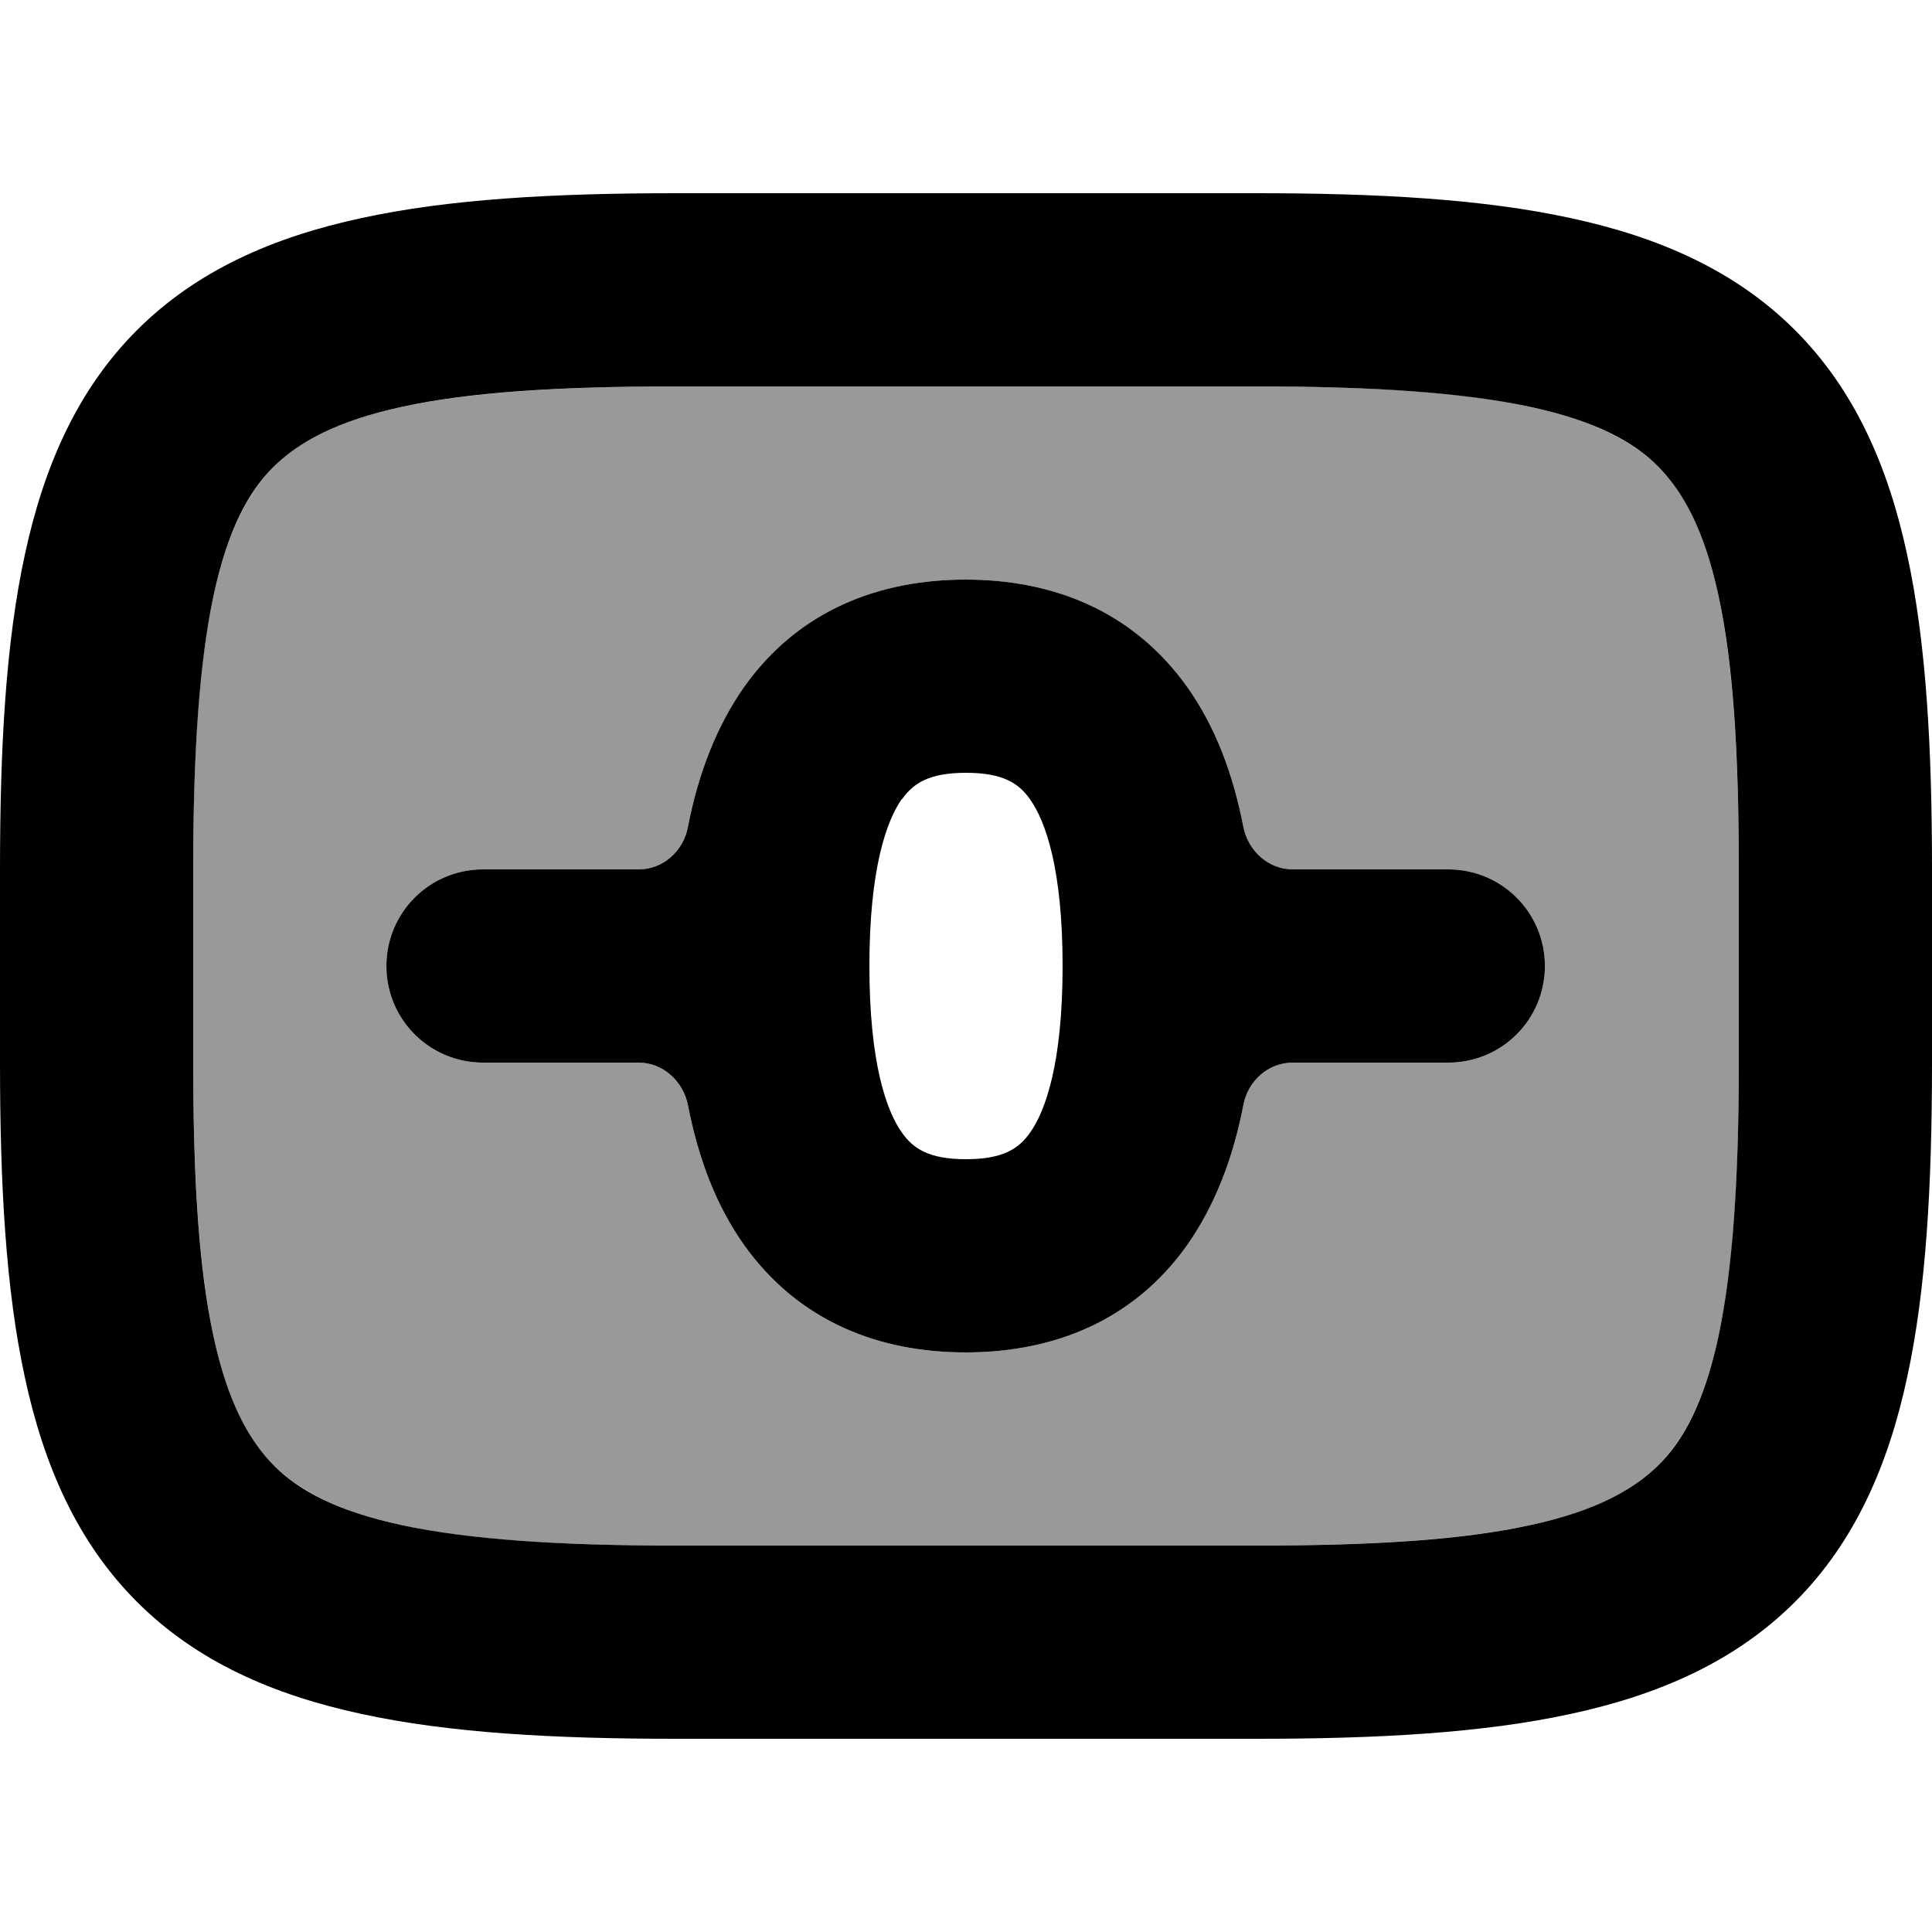 <svg xmlns="http://www.w3.org/2000/svg" viewBox="0 0 560 560"><!--! Font Awesome Pro 7.0.0 by @fontawesome - https://fontawesome.com License - https://fontawesome.com/license (Commercial License) Copyright 2025 Fonticons, Inc. --><path style="fill:currentColor;opacity:.4" d="M56 252l0 56c0 34.4 1.8 60.1 5.9 79.4 4.1 19 10.1 30.1 17.4 37.3s18.3 13.3 37.3 17.4c19.3 4.2 45 5.9 79.4 5.9l168 0c34.4 0 60.1-1.8 79.4-5.9 19-4.1 30.1-10.1 37.3-17.4s13.3-18.3 17.4-37.3c4.2-19.3 5.9-45 5.9-79.4l0-56c0-34.4-1.8-60.1-5.9-79.4-4.1-19-10.1-30.1-17.4-37.3s-18.3-13.3-37.3-17.4c-19.3-4.2-45-5.9-79.4-5.9l-168 0c-34.4 0-60.1 1.8-79.4 5.9-19 4.1-30.1 10.1-37.3 17.4S66 153.6 61.9 172.6c-4.2 19.3-5.9 45-5.9 79.4zm56 28c0-15.5 12.5-28 28-28l45.1 0c7.1 0 13-5.3 14.3-12.3 3-15.5 8.3-29.2 16.3-40.6 15.9-22.4 39.4-31.1 64.2-31.1s48.2 8.7 64.2 31.1c8.1 11.4 13.3 25.1 16.3 40.6 1.4 7 7.3 12.3 14.3 12.3l45.1 0c15.5 0 28 12.5 28 28s-12.5 28-28 28l-45.1 0c-7.1 0-13 5.3-14.3 12.3-3 15.5-8.3 29.2-16.3 40.6-15.9 22.4-39.4 31.1-64.2 31.1s-48.2-8.7-64.2-31.1c-8.1-11.4-13.3-25.1-16.3-40.6-1.4-7-7.3-12.3-14.3-12.3L140 308c-15.5 0-28-12.5-28-28z"/><path style="fill:currentColor;opacity:1" d="M185.1 252c7.1 0 13-5.3 14.3-12.3 3-15.5 8.3-29.2 16.3-40.6 15.9-22.4 39.4-31.1 64.2-31.1s48.2 8.7 64.2 31.1c8.1 11.4 13.3 25.1 16.3 40.6 1.4 7 7.3 12.3 14.3 12.3l45.1 0c15.5 0 28 12.5 28 28s-12.5 28-28 28l-45.1 0c-7.1 0-13 5.3-14.3 12.3-3 15.5-8.3 29.2-16.3 40.6-15.9 22.4-39.4 31.1-64.2 31.1s-48.2-8.7-64.2-31.1c-8.1-11.4-13.3-25.1-16.3-40.6-1.4-7-7.3-12.3-14.3-12.3L140 308c-15.5 0-28-12.5-28-28s12.5-28 28-28l45.1 0zm76.3-20.4C256.9 238 252 252 252 280s4.9 42 9.5 48.4c3.2 4.5 7.7 7.6 18.5 7.6s15.3-3.1 18.5-7.6C303.1 322 308 308 308 280s-4.9-42-9.5-48.4c-3.2-4.5-7.7-7.6-18.5-7.6s-15.3 3.1-18.5 7.6zM0 308c0 35.6 1.7 65.9 7.2 91.2 5.5 25.6 15.2 47.8 32.5 65.1s39.5 27 65.1 32.5c25.3 5.5 55.7 7.2 91.2 7.2l168 0c35.6 0 65.9-1.7 91.2-7.2 25.6-5.5 47.8-15.2 65.1-32.5s27-39.5 32.5-65.1c5.5-25.3 7.2-55.7 7.2-91.2l0-56c0-35.6-1.7-65.9-7.2-91.2-5.5-25.6-15.2-47.8-32.5-65.1s-39.5-27-65.1-32.5C429.9 57.7 399.6 56 364 56L196 56c-35.6 0-65.9 1.7-91.2 7.2-25.6 5.5-47.8 15.2-65.1 32.5s-27 39.5-32.5 65.1C1.7 186.1 0 216.4 0 252l0 56zM196 448c-34.4 0-60.1-1.8-79.4-5.9-19-4.1-30.1-10.1-37.3-17.4S66 406.4 61.9 387.4c-4.2-19.3-5.9-45-5.9-79.4l0-56c0-34.4 1.8-60.1 5.9-79.4 4.1-19 10.1-30.1 17.4-37.3s18.3-13.3 37.3-17.4c19.3-4.2 45-5.9 79.4-5.9l168 0c34.4 0 60.1 1.8 79.4 5.9 19 4.1 30.1 10.1 37.3 17.4s13.3 18.3 17.4 37.3c4.2 19.3 5.9 45 5.9 79.4l0 56c0 34.4-1.8 60.1-5.9 79.4-4.1 19-10.1 30.1-17.4 37.3s-18.3 13.3-37.3 17.4c-19.3 4.2-45 5.9-79.4 5.9l-168 0z"/></svg>